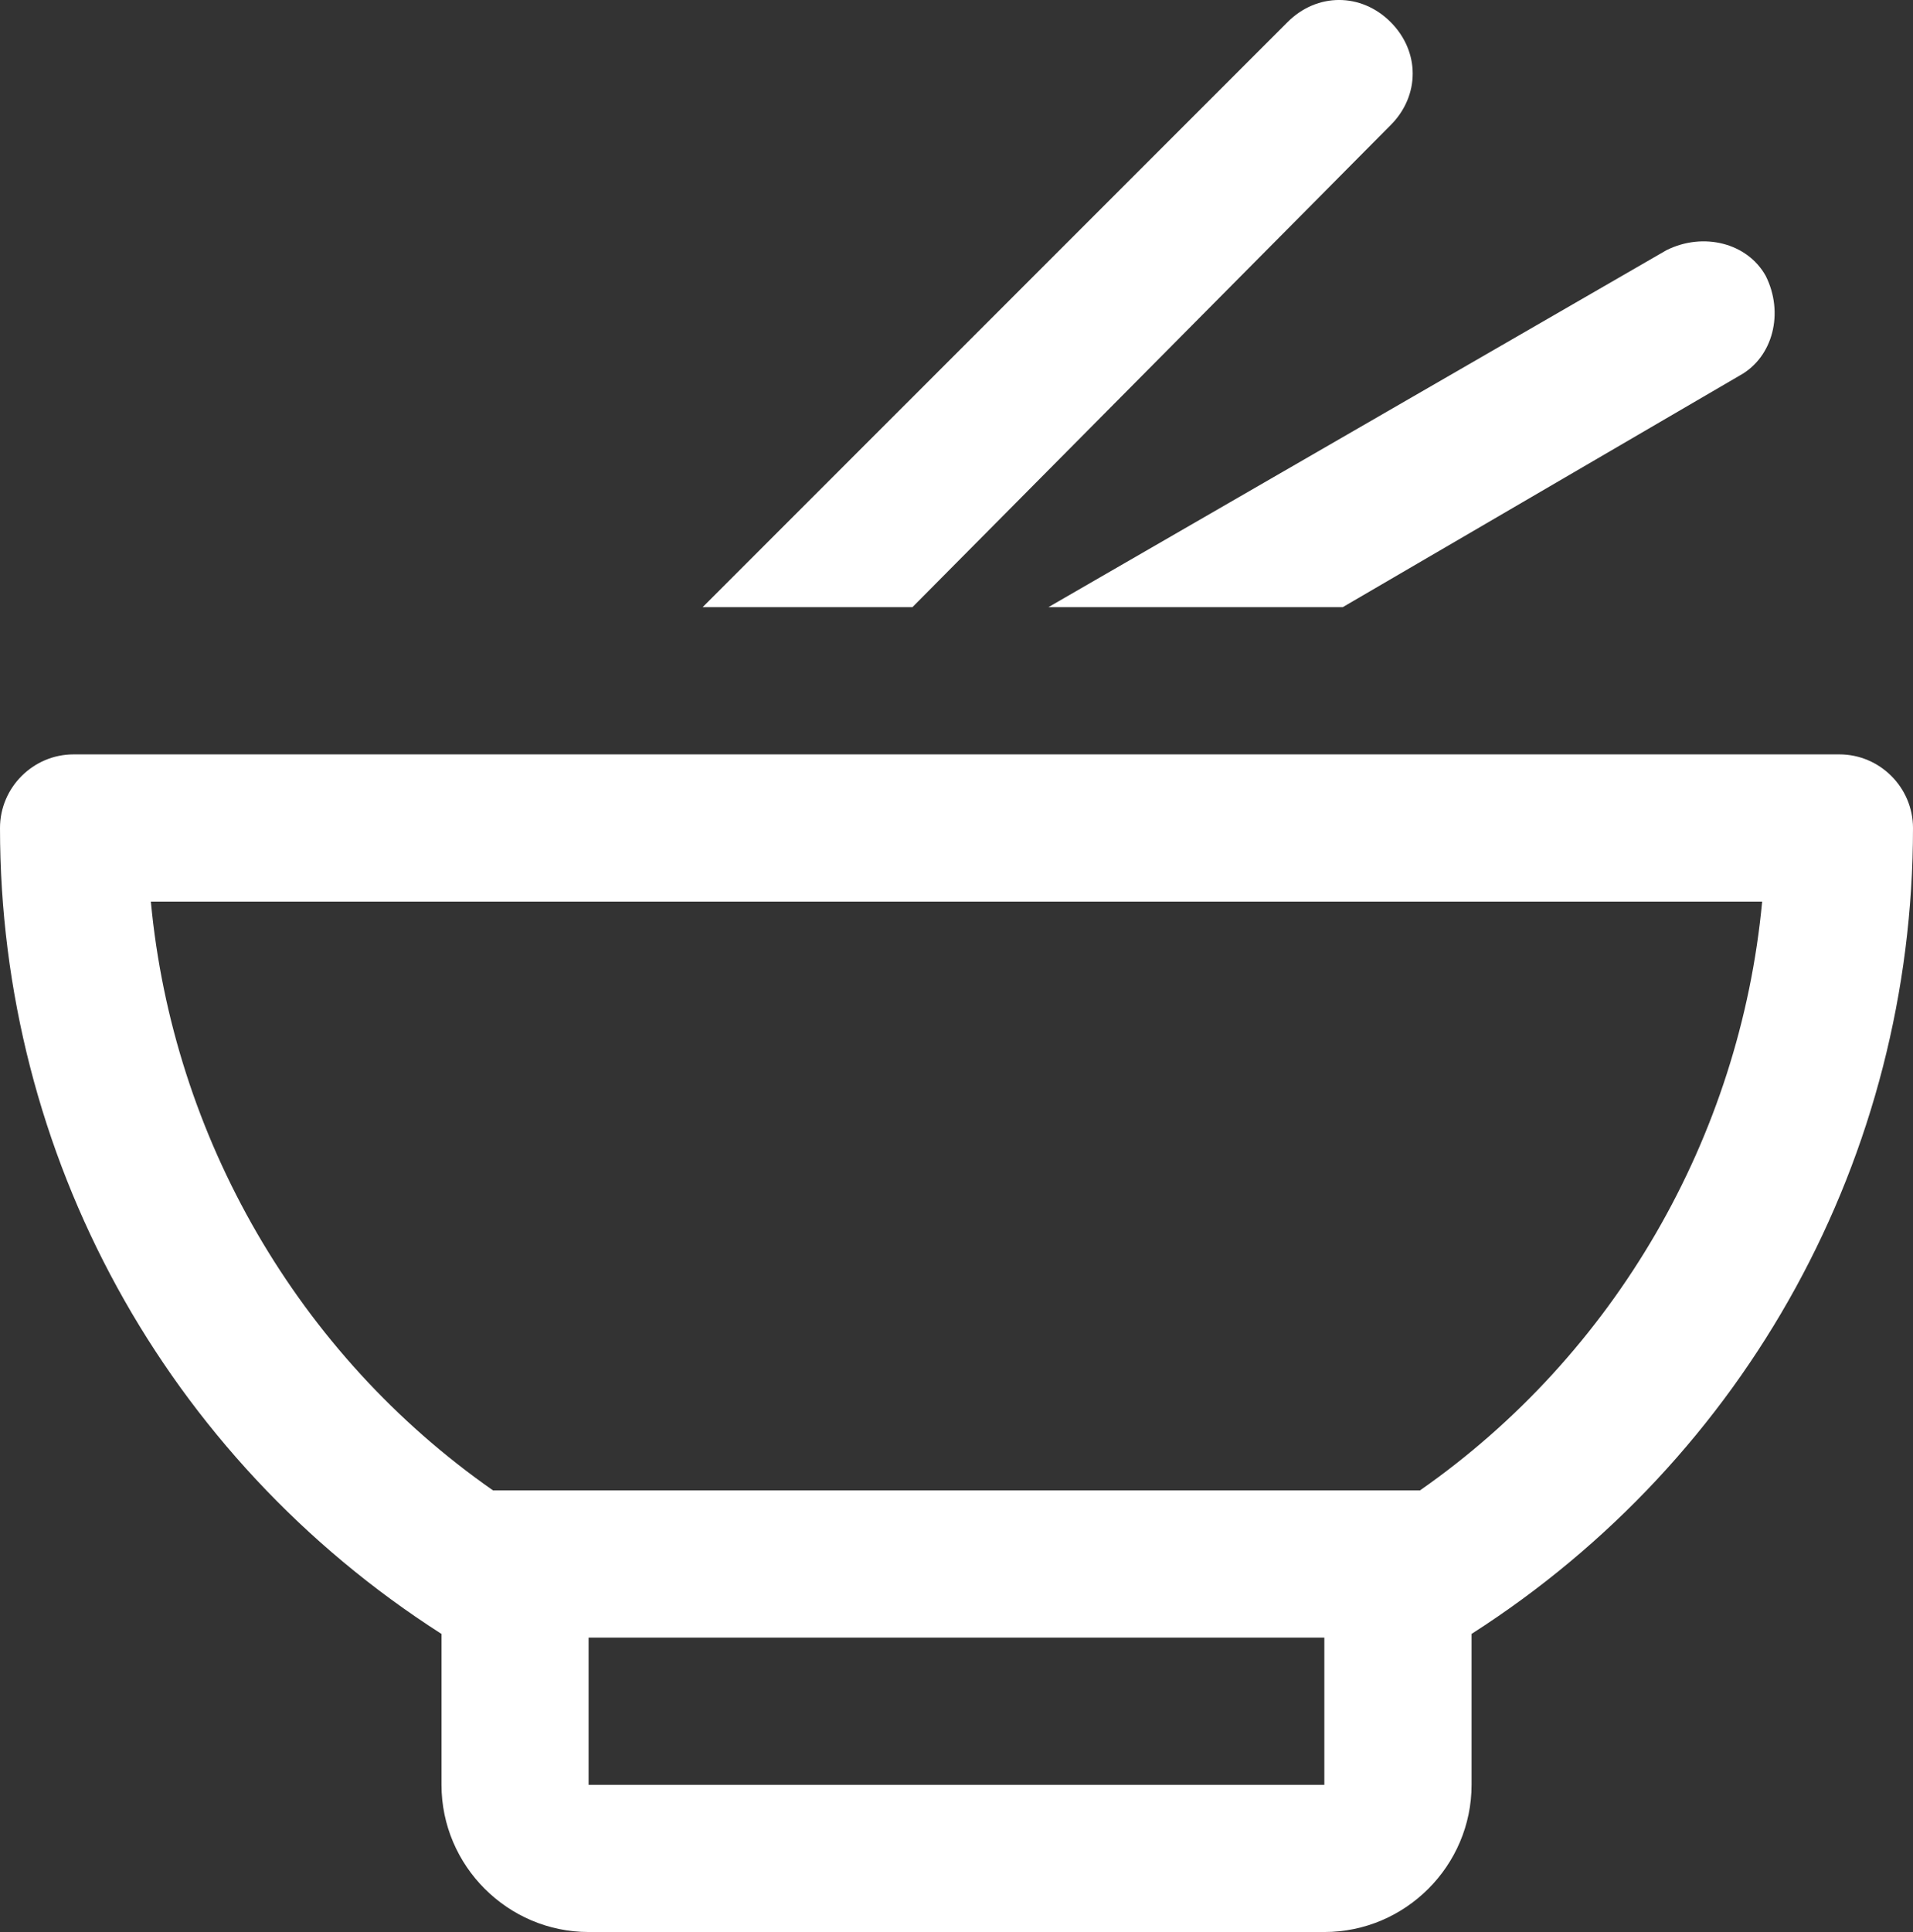 <svg xmlns="http://www.w3.org/2000/svg" id="Layer_2" data-name="Layer 2" viewBox="0 0 316.4 319.44"><rect x="0" y="0" width="316.4" height="319.44" fill="#333333" stroke="none"/><defs><style>      .cls-1 {        fill: #fff;        stroke-width: 0px;      }    </style></defs><g id="Layer_2-2" data-name="Layer 2"><g id="Layer_1-2" data-name="Layer 1-2"><path class="cls-1" d="m234.86,246.42c32.25-22.51,52.94-58.41,56.59-97.35H24.95c3.65,38.94,24.34,74.84,56.59,97.35h153.33Zm-161.85,23.73C27.38,240.95,0,191.05,0,136.9c0-6.69,5.48-12.17,12.17-12.17h292.06c6.69,0,12.17,5.48,12.17,12.17,0,54.15-27.38,104.05-73.01,133.25v24.95c0,13.39-10.95,24.34-24.34,24.34h-121.69c-13.39,0-24.34-10.95-24.34-24.34,0,0,0-24.95,0-24.95Zm77.88-169.76h-34.68L212.96,3.65c4.87-4.87,12.17-4.87,17.04,0,4.87,4.87,4.87,12.17,0,17.04h0s-79.1,79.71-79.1,79.71Zm71.19,0h-48.68l102.22-59.02c6.08-3.04,13.39-1.22,16.43,4.26,3.04,6.08,1.22,13.39-4.26,16.43l-65.71,38.33Zm-124.73,170.37v24.34h121.69v-24.34h-121.69Z"></path></g></g></svg>